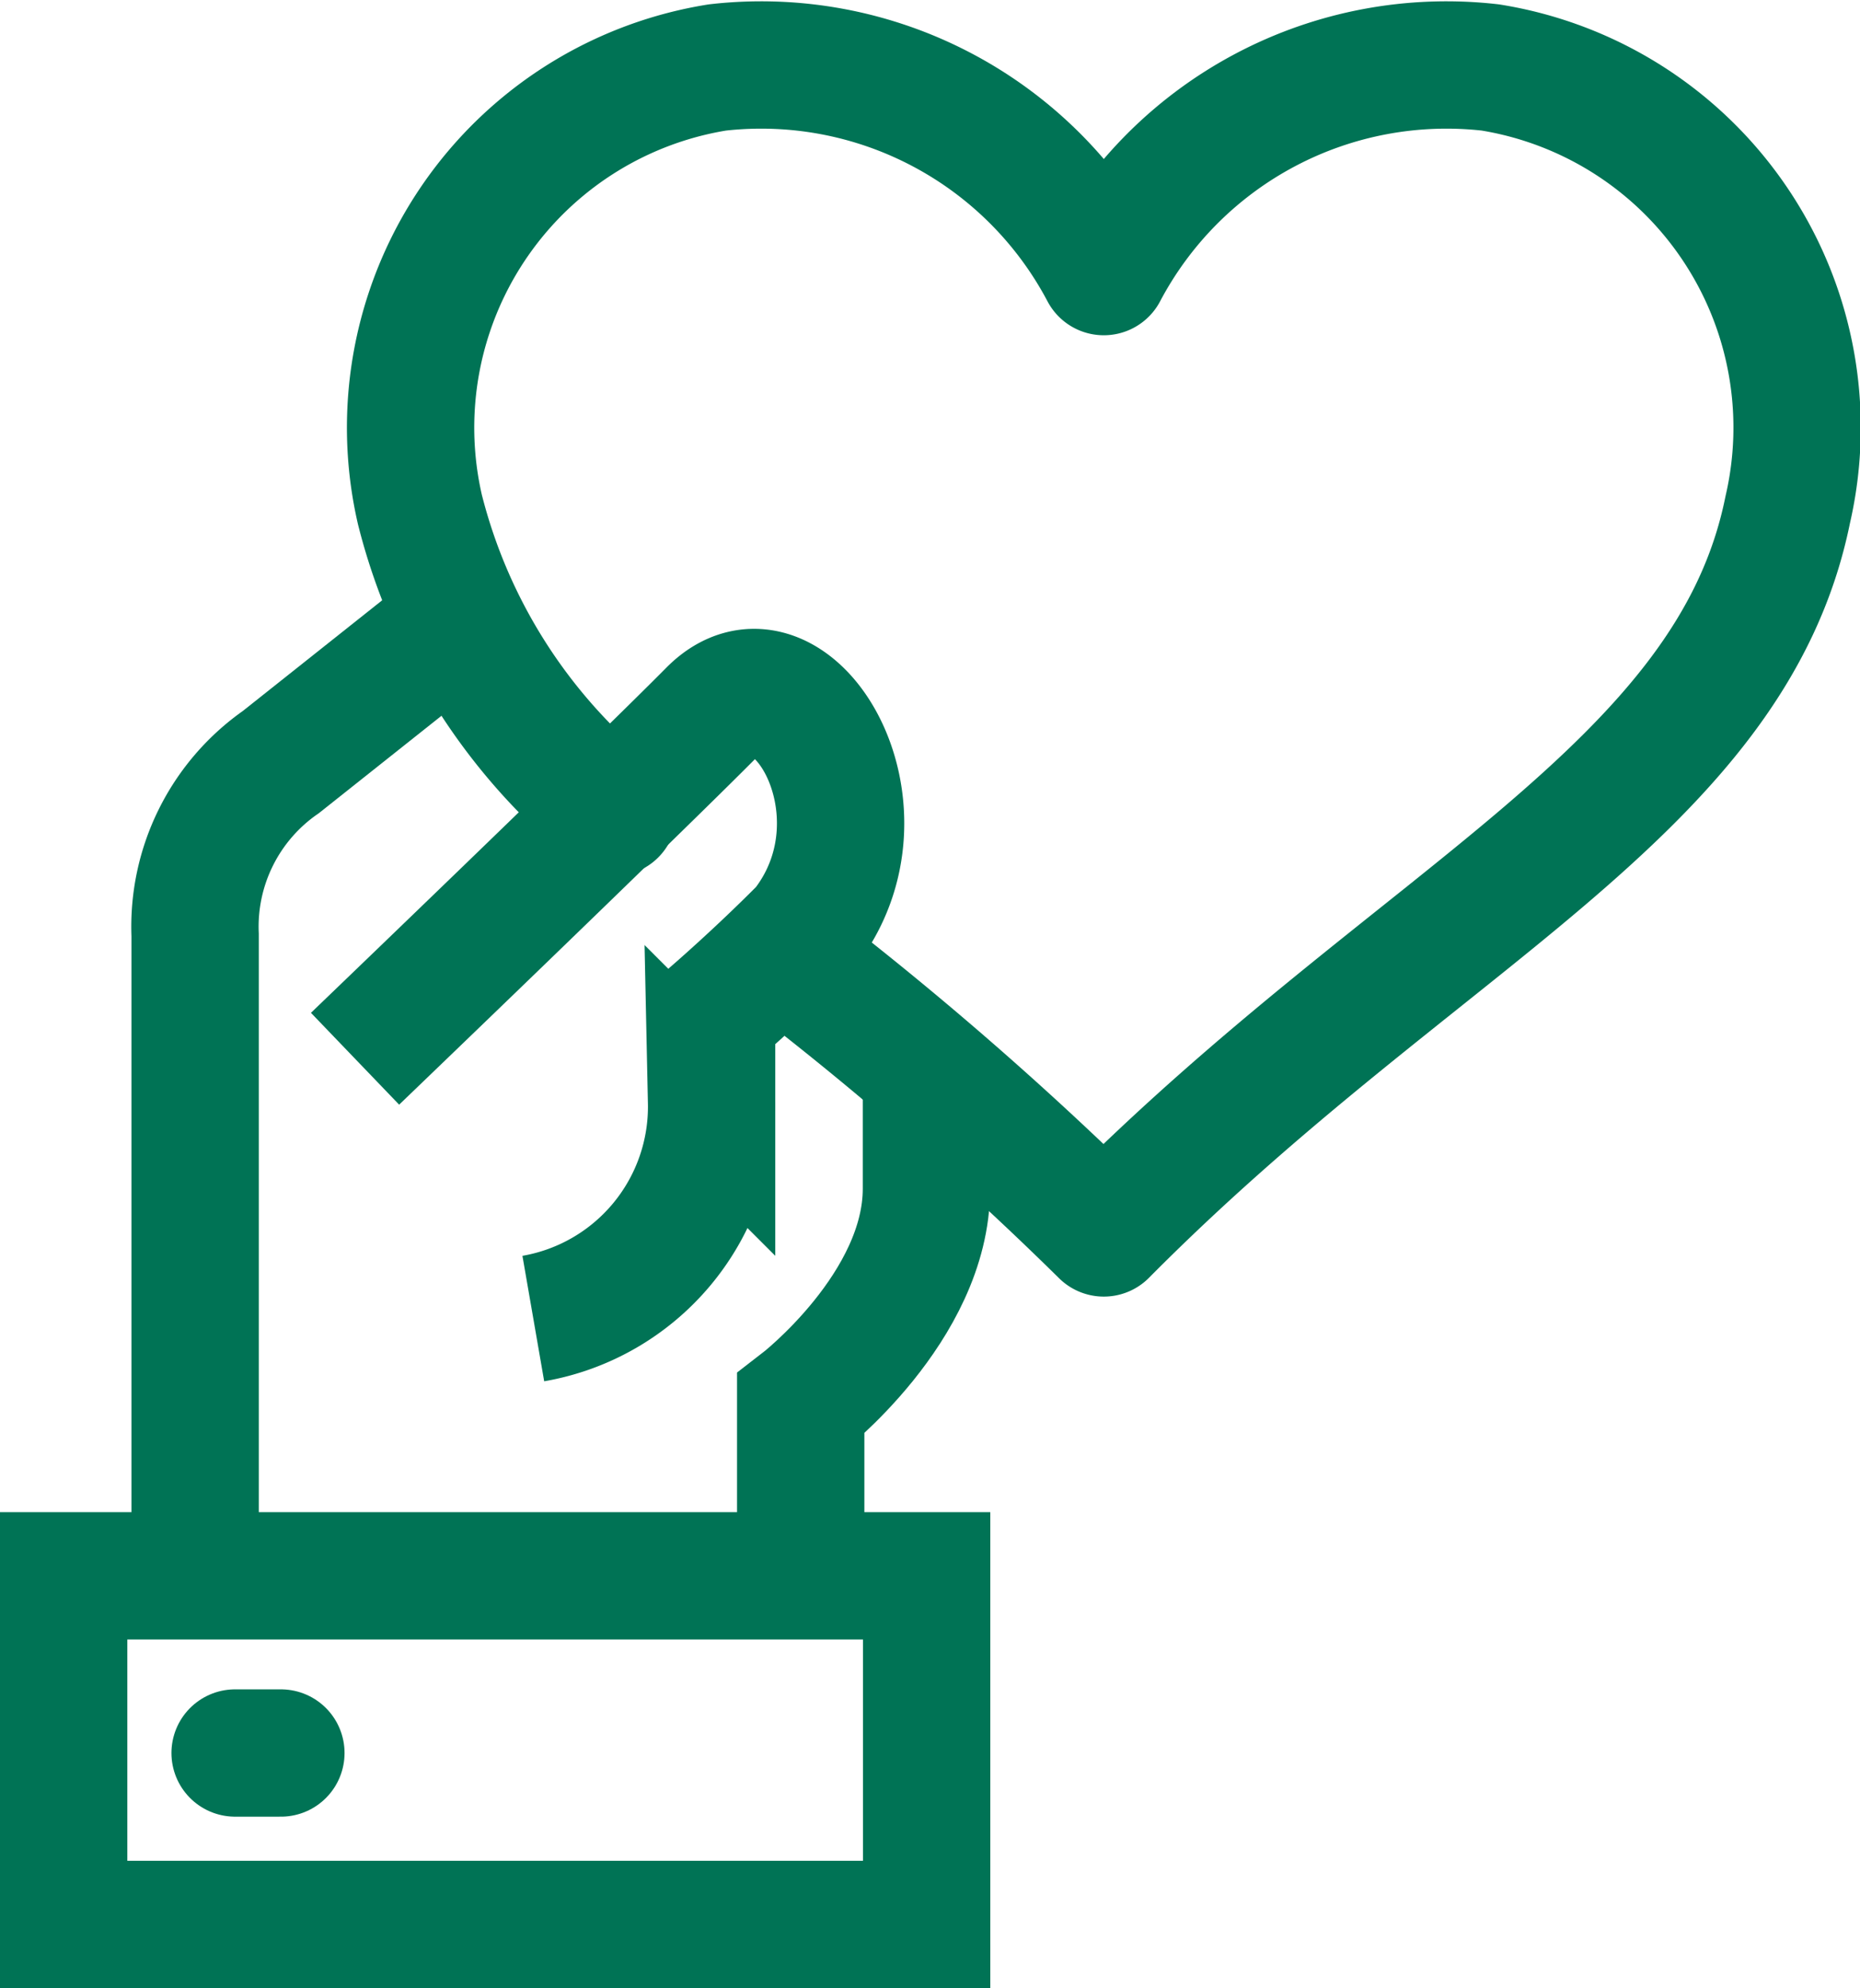 <?xml version="1.0" encoding="UTF-8"?>
<svg xmlns="http://www.w3.org/2000/svg" width="29.216" height="31.229" viewBox="0 0 29.216 31.229">
  <g id="Grupo_24443" data-name="Grupo 24443" transform="translate(1 -268.441)">
    <path id="Caminho_26869" data-name="Caminho 26869" d="M620.4,290.027v-2.7s1.975-1.52,1.975-3.379v-1.817" transform="translate(-608.823 3.165)" fill="none" stroke="#007355" stroke-width="2"></path>
    <path id="Caminho_26870" data-name="Caminho 26870" d="M614.8,283.1s4.359-4.186,5.6-5.439,2.926,1.529,1.453,3.4c-.736.744-1.453,1.36-1.453,1.36v1.36a3.378,3.378,0,0,1-2.8,3.4" transform="translate(-610.223 1.971)" fill="none" stroke="#007355" stroke-width="2"></path>
    <path id="Caminho_26871" data-name="Caminho 26871" d="M621.351,283.432a53.524,53.524,0,0,1,5.031,4.375c4.926-4.97,9.851-6.945,10.743-11.361a5.729,5.729,0,0,0-4.67-6.945,6.087,6.087,0,0,0-6.073,3.206,6.084,6.084,0,0,0-6.071-3.206,5.73,5.73,0,0,0-4.671,6.945,8.937,8.937,0,0,0,3.036,4.756" transform="translate(-610.044 0)" fill="none" stroke="#007355" stroke-linecap="round" stroke-linejoin="round" stroke-width="2"></path>
    <rect id="Retângulo_18406" data-name="Retângulo 18406" width="13.555" height="5.476" transform="translate(0 293.193)" fill="none" stroke="#007355" stroke-width="2"></rect>
    <line id="Linha_241" data-name="Linha 241" x2="0.719" transform="translate(2.693 295.976)" fill="none" stroke="#007355" stroke-linecap="round" stroke-width="2"></line>
    <path id="Caminho_26872" data-name="Caminho 26872" d="M616.92,276.454l-2.781,2.209a3.15,3.15,0,0,0-1.348,2.717v10.065" transform="translate(-610.726 1.747)" fill="none" stroke="#007355" stroke-width="2"></path>
  </g>
</svg>
